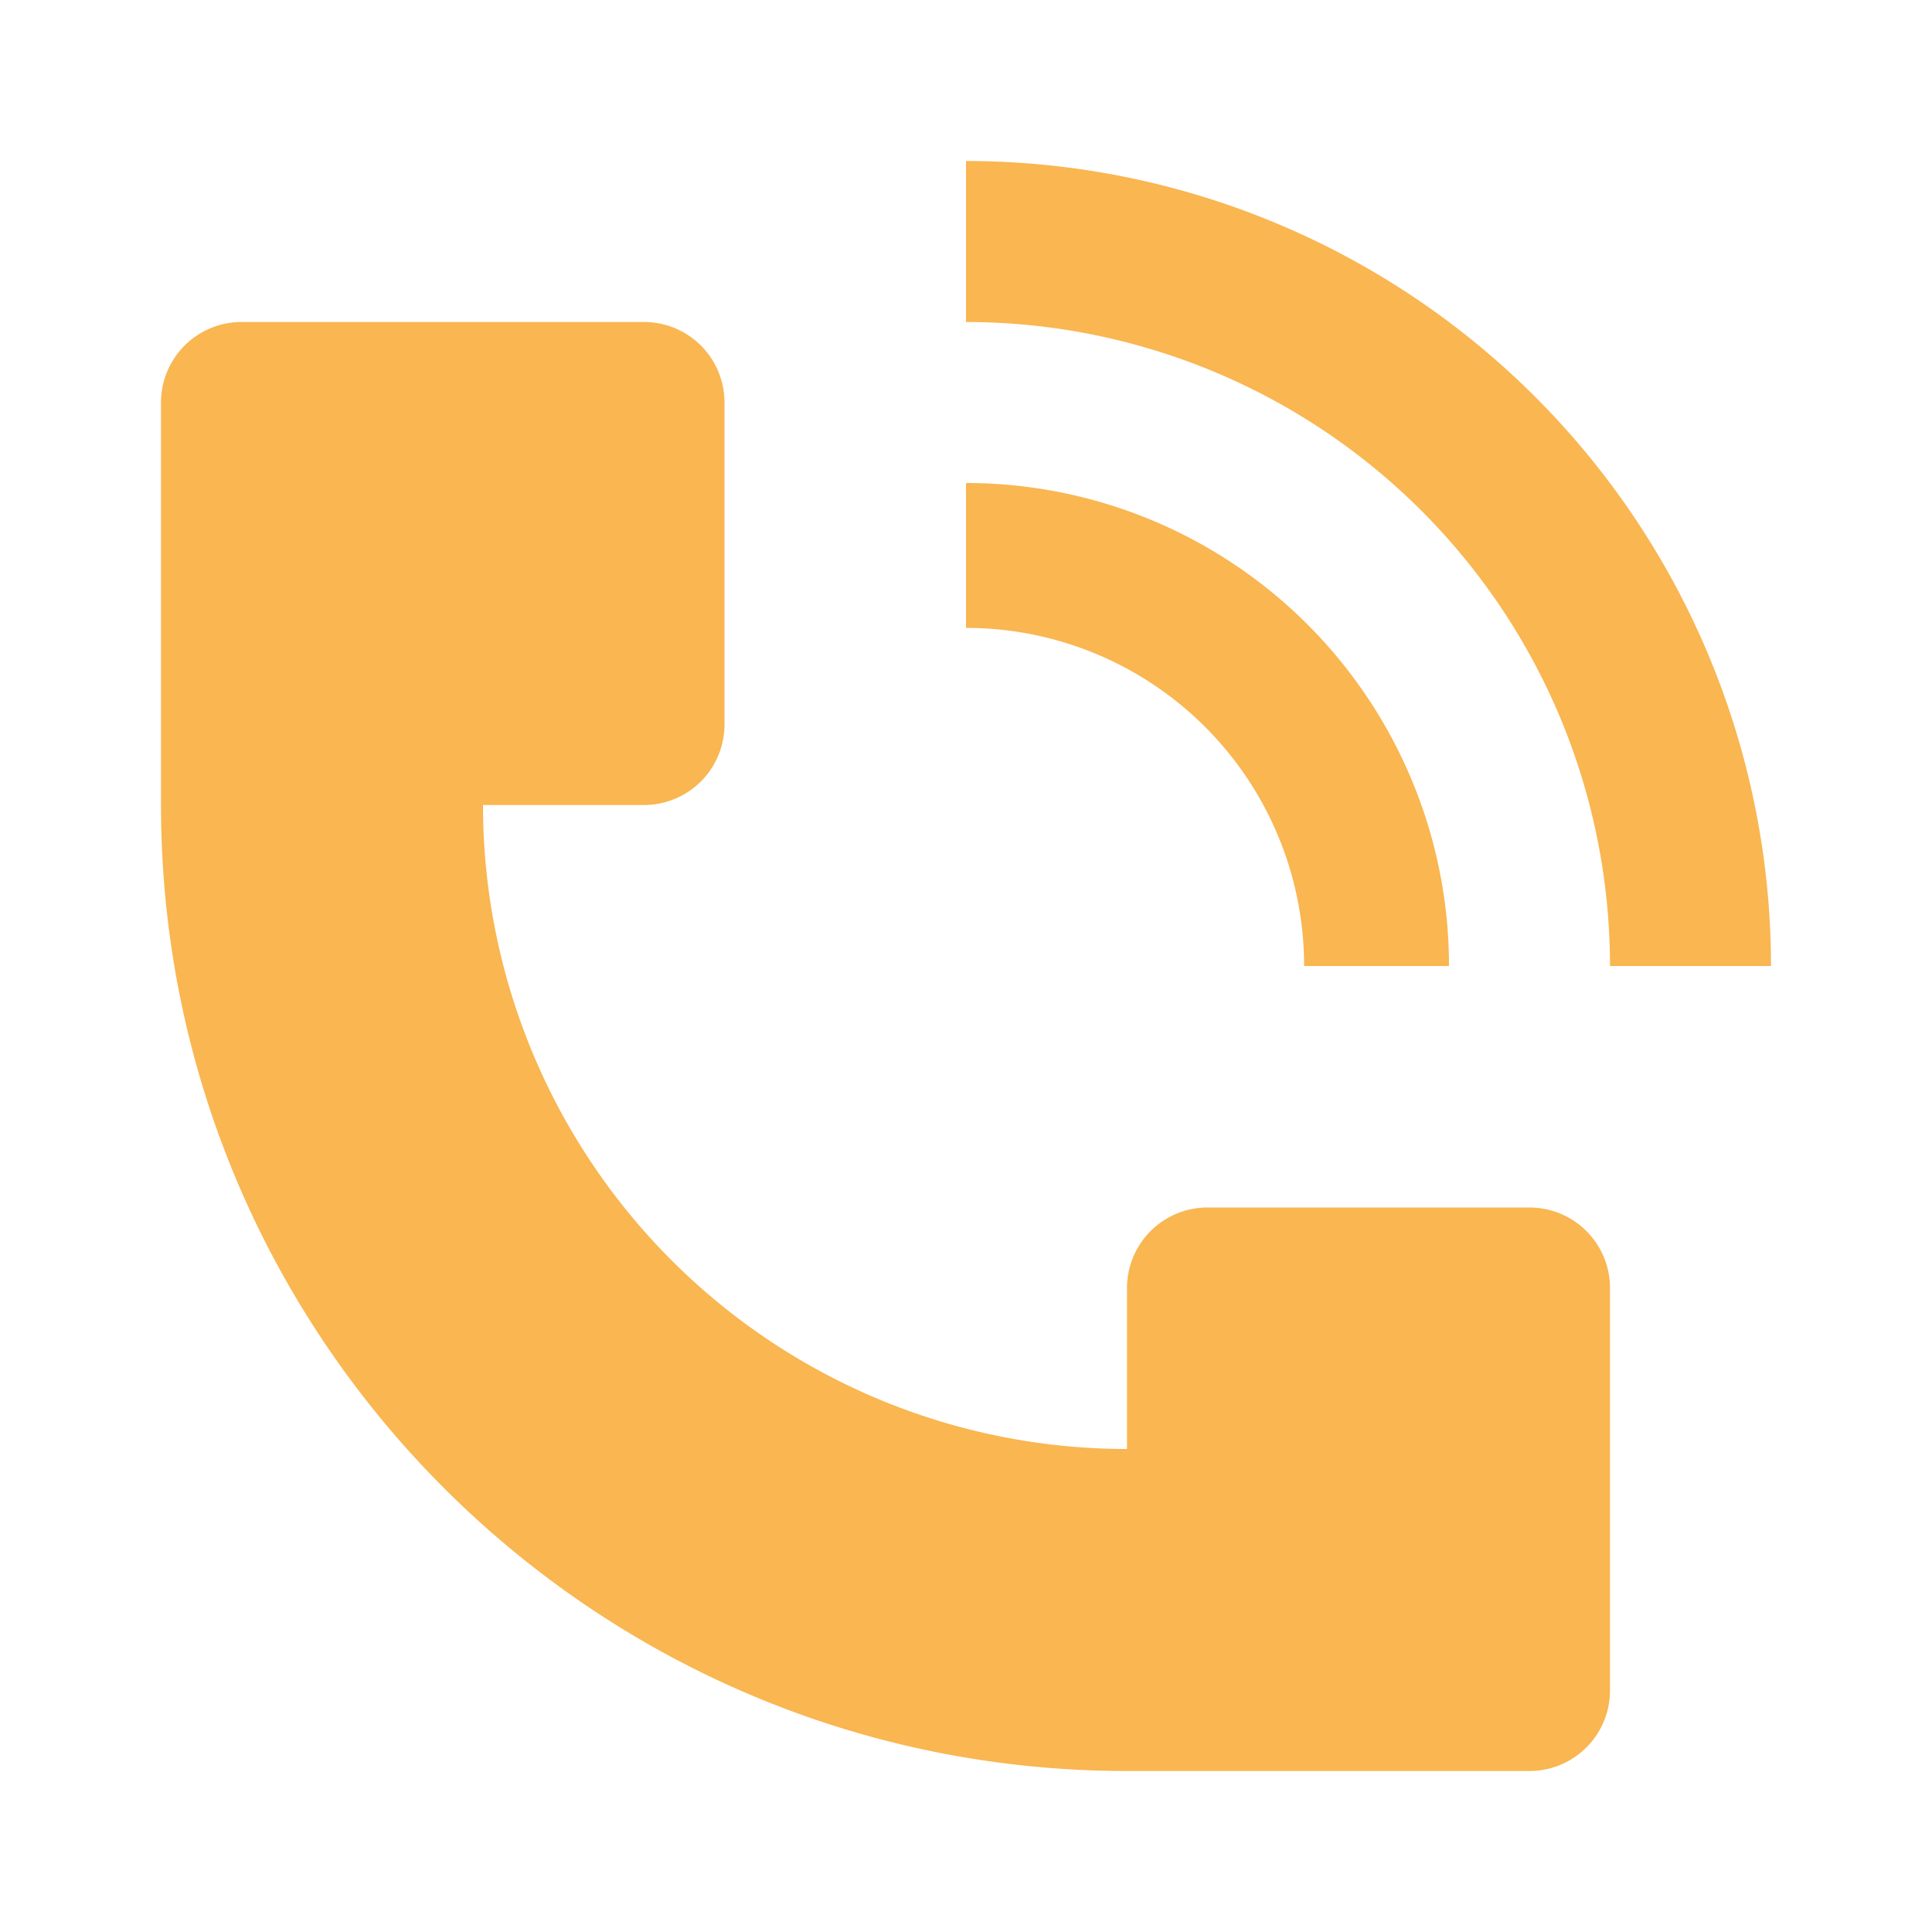 <svg xmlns="http://www.w3.org/2000/svg" width="1em" height="1em" viewBox="0 0 24 24"><g fill="#F9B651"><path d="M22 12A10.002 10.002 0 0 0 12 2v2a8.003 8.003 0 0 1 7.391 4.938A8 8 0 0 1 20 12zM2 10V5a1 1 0 0 1 1-1h5a1 1 0 0 1 1 1v4a1 1 0 0 1-1 1H6a8 8 0 0 0 8 8v-2a1 1 0 0 1 1-1h4a1 1 0 0 1 1 1v5a1 1 0 0 1-1 1h-5C7.373 22 2 16.627 2 10"/><path d="M17.543 9.704A5.99 5.99 0 0 1 18 12h-1.8A4.199 4.199 0 0 0 12 7.8V6a6 6 0 0 1 5.543 3.704"/></g></svg>